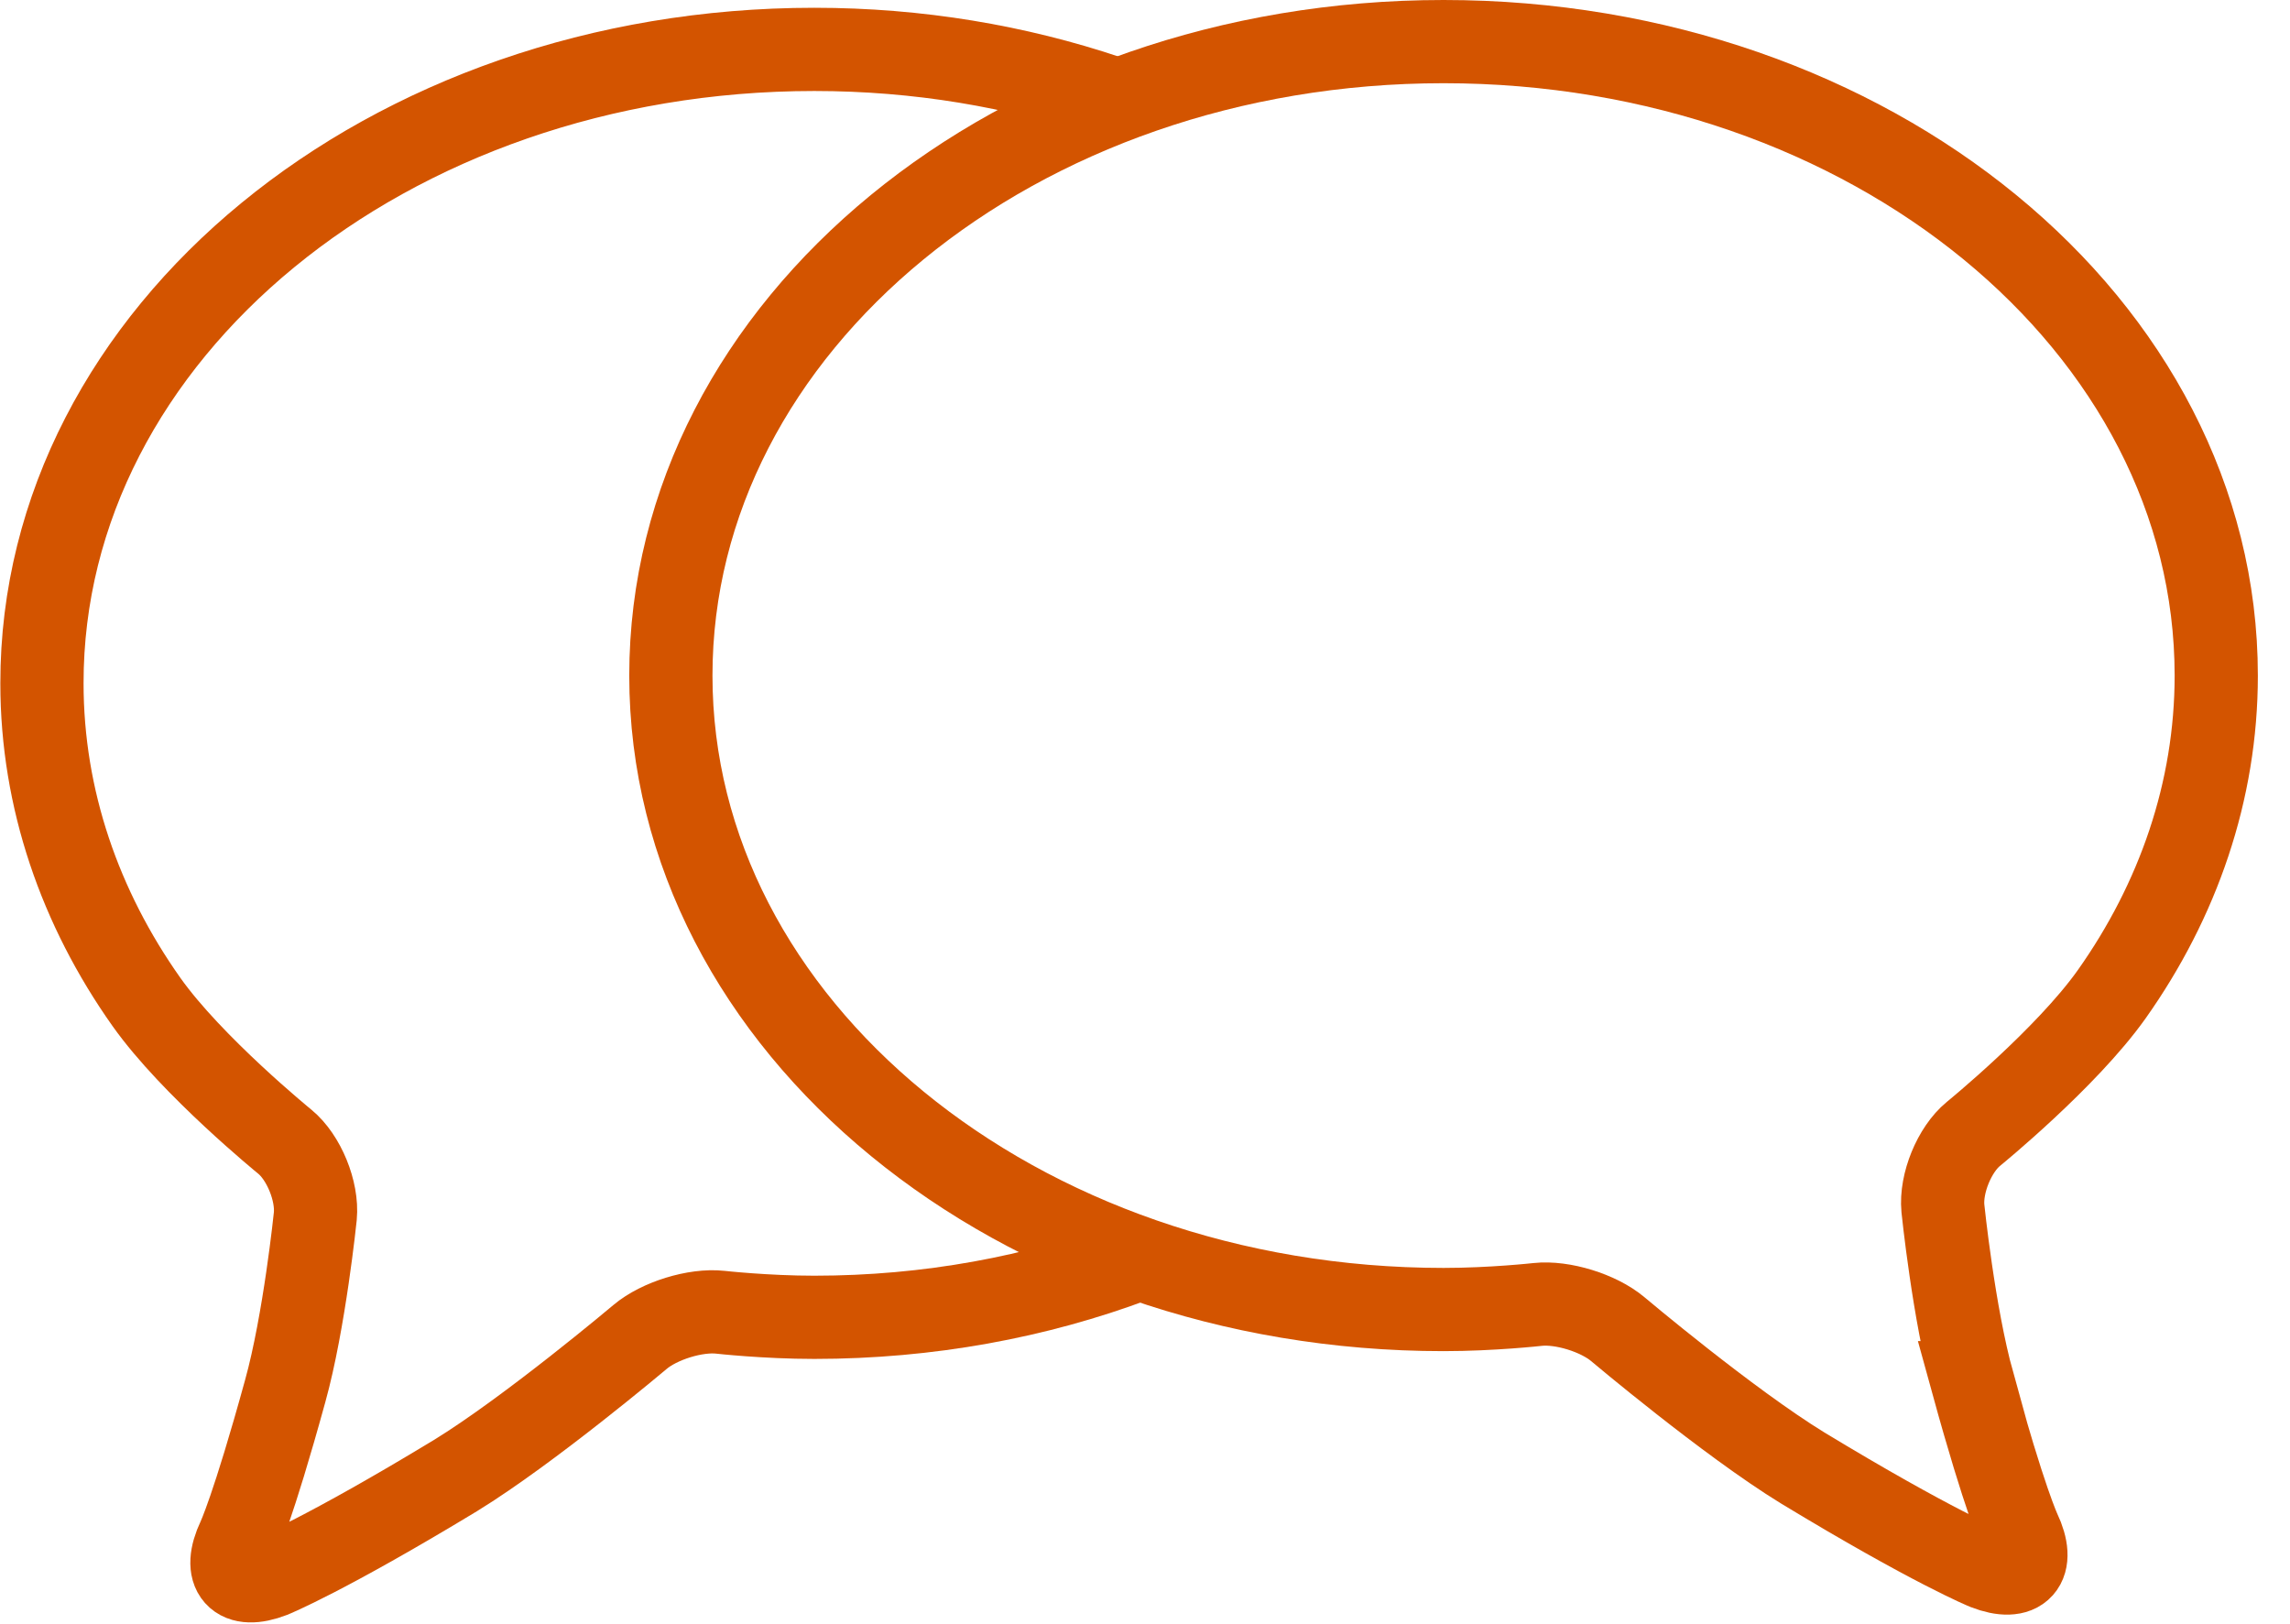 <?xml version="1.0" encoding="UTF-8"?> <svg xmlns="http://www.w3.org/2000/svg" xmlns:xlink="http://www.w3.org/1999/xlink" id="a" viewBox="0 0 67.69 48"><defs><style>.d,.e{fill:none;}.e{stroke:#d35400;stroke-linecap:round;stroke-width:2.46px;}.f{clip-path:url(#c);}.g{clip-path:url(#b);}</style><clipPath id="b"><rect class="d" x="0" y="0" width="67.69" height="48"></rect></clipPath><clipPath id="c"><rect class="d" x="0" y="0" width="67.69" height="48"></rect></clipPath></defs><g class="g"><g class="f"><path class="e" d="M33.53,37.26c-2.88,1.08-6.09,1.68-9.46,1.68-1.44,0-2.78-.15-2.78-.15-.73-.08-1.8.25-2.37.73,0,0-3.26,2.75-5.46,4.1-3.86,2.34-5.42,2.97-5.42,2.97-1.03.4-1.47-.09-.99-1.11,0,0,.42-.87,1.38-4.36.57-2.05.89-5.17.89-5.17.07-.74-.34-1.74-.9-2.2,0,0-2.75-2.24-4.09-4.13-1.96-2.77-3.09-6-3.09-9.42C1.23,9.85,11.45,1.46,24.07,1.46c3.07,0,5.99.5,8.67,1.4"></path><path class="e" d="M58.32,40.89c-.57-2.05-.89-5.17-.89-5.17-.07-.74.34-1.74.9-2.2,0,0,2.75-2.24,4.09-4.13,1.96-2.77,3.09-6,3.09-9.42,0-10.35-10.22-18.74-22.84-18.74s-22.84,8.39-22.84,18.74,10.24,18.74,22.84,18.74c1.44,0,2.78-.15,2.78-.15.73-.08,1.8.25,2.37.73,0,0,3.26,2.75,5.46,4.1,3.86,2.34,5.42,2.97,5.42,2.97,1.03.4,1.47-.09.99-1.11,0,0-.42-.87-1.38-4.36Z"></path></g></g></svg> 